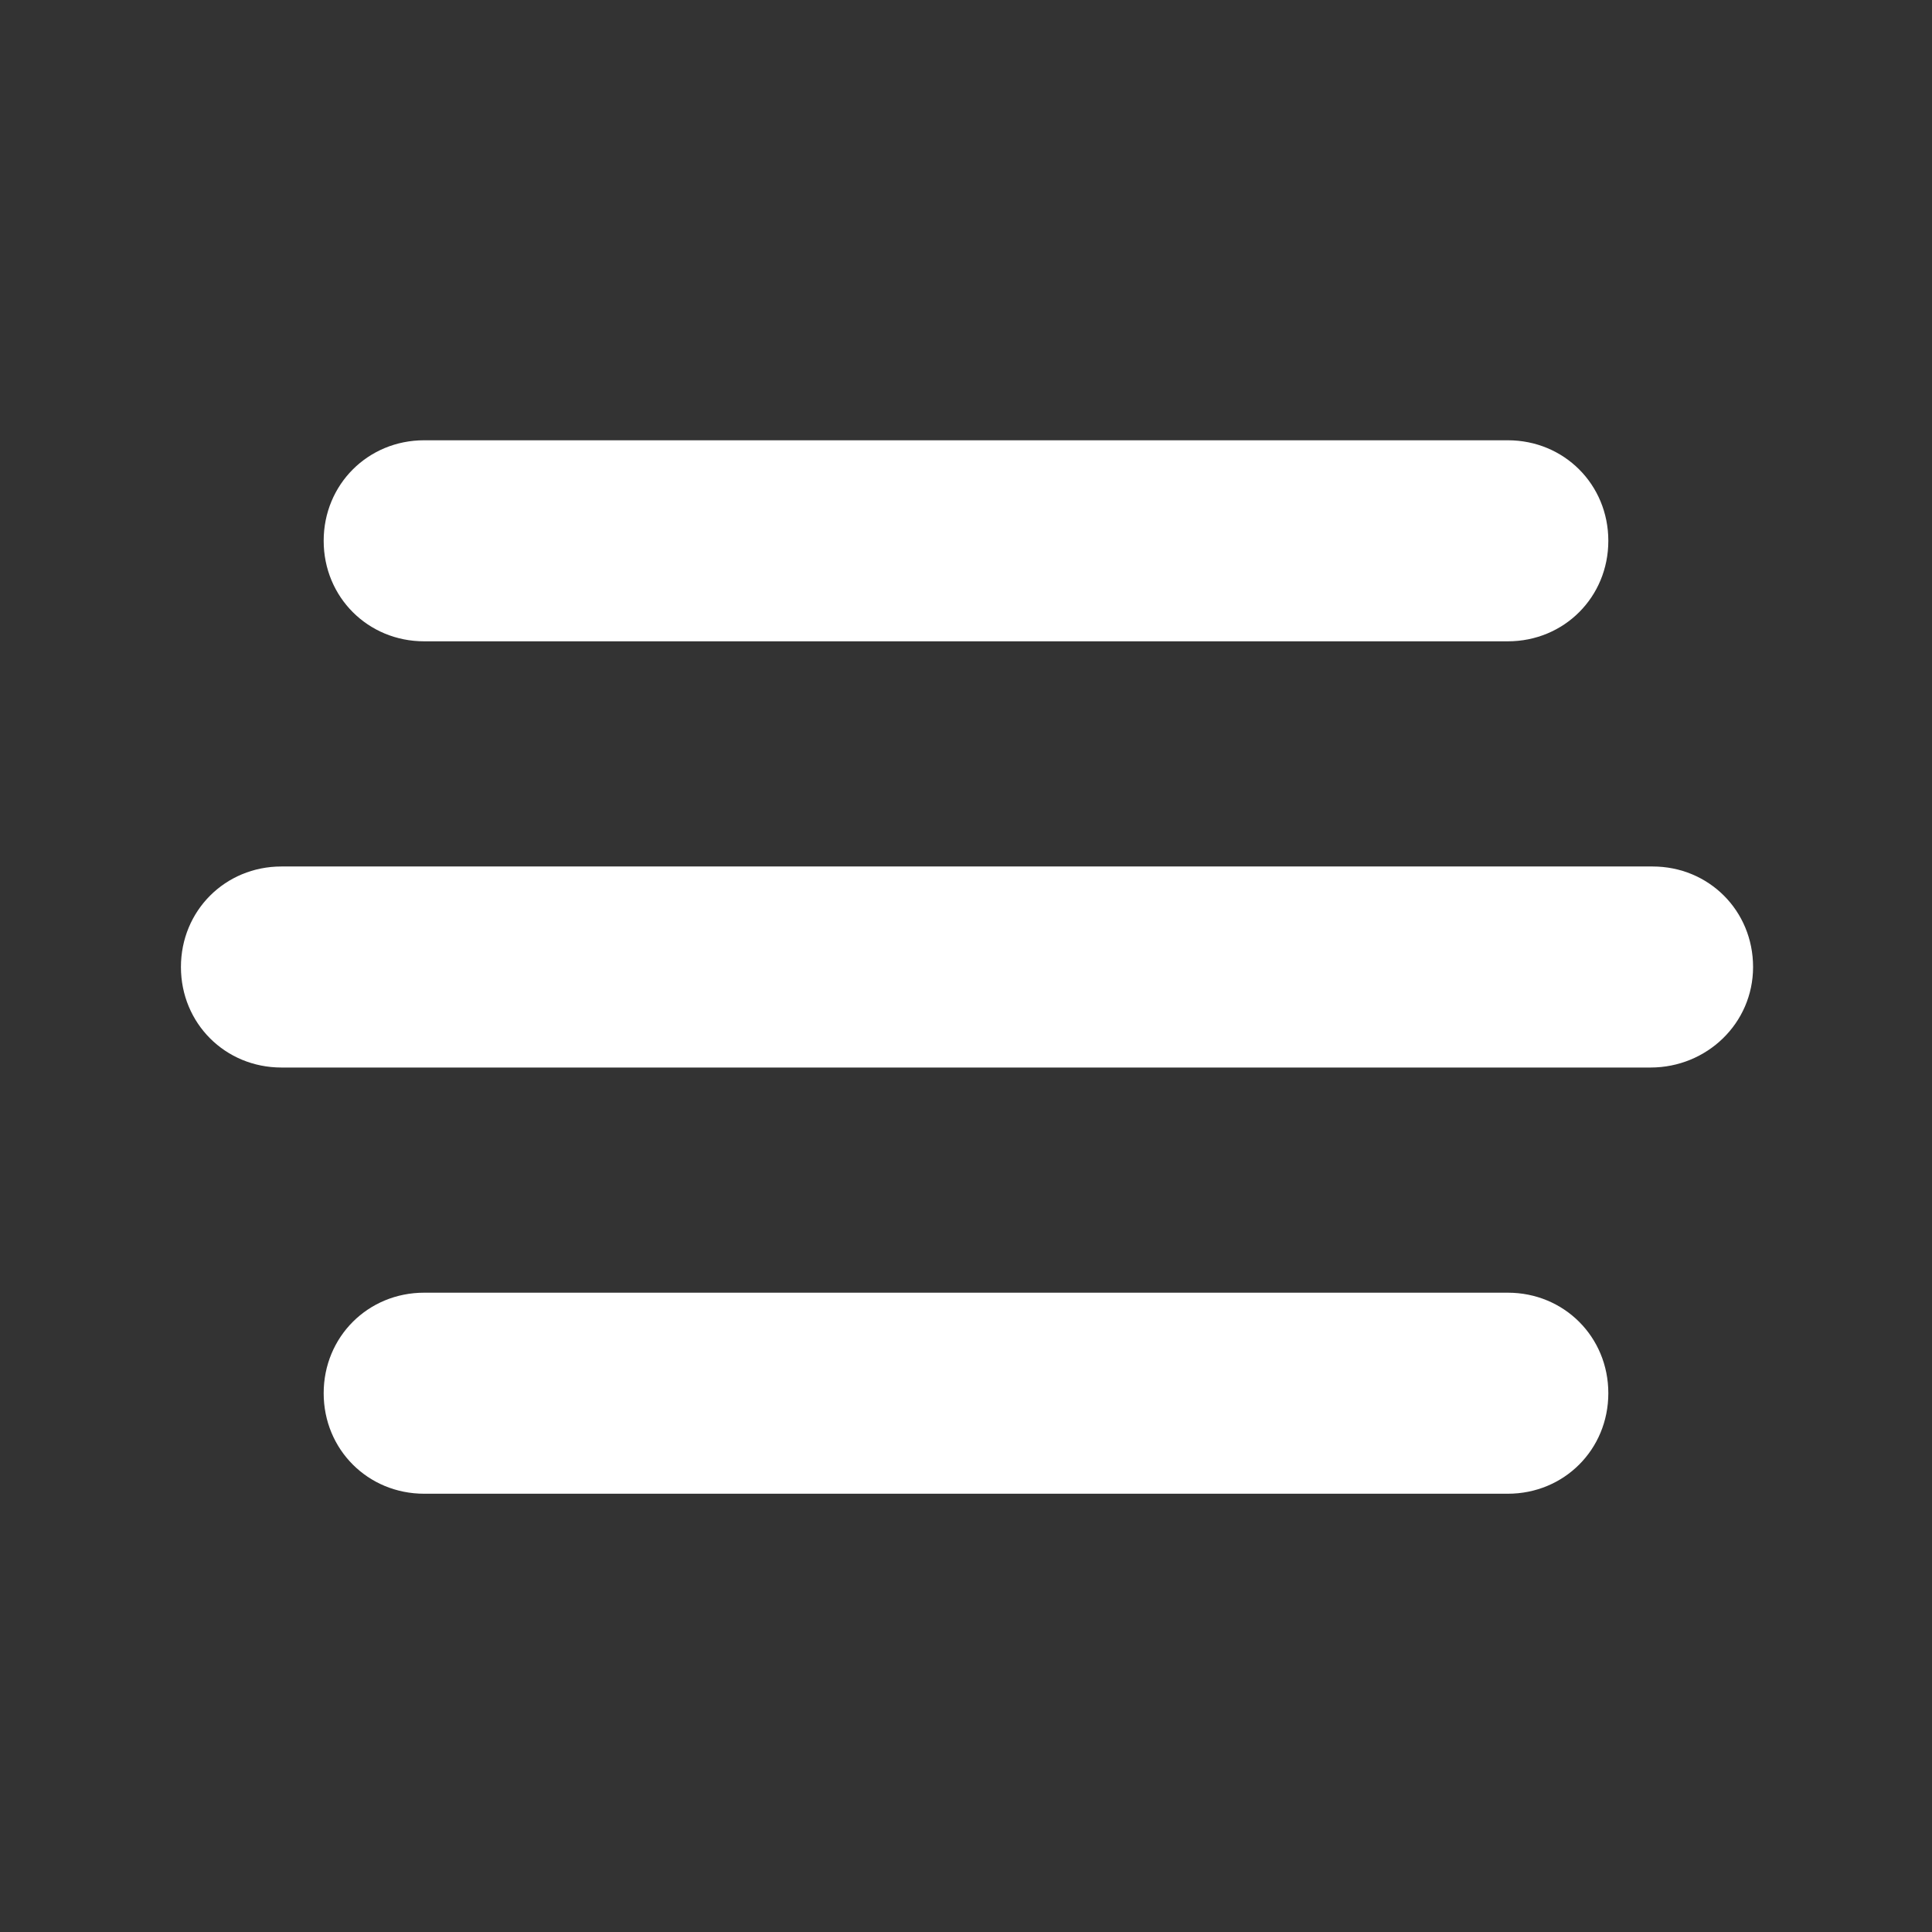 <?xml version="1.0" encoding="utf-8"?>
<!-- Generator: Adobe Illustrator 24.3.0, SVG Export Plug-In . SVG Version: 6.00 Build 0)  -->
<svg version="1.1" xmlns="http://www.w3.org/2000/svg" xmlns:xlink="http://www.w3.org/1999/xlink" x="0px" y="0px"
	 viewBox="0 0 96.1 96.1" style="enable-background:new 0 0 96.1 96.1;" xml:space="preserve">
<rect x="0" y="0" width="96.1" height="96.1" fill="#333333" stroke="none"/>
<style type="text/css">
	.st0{display:none;}
	.st1{display:inline;}
	.st2{fill:#FFFFFF;}
	.st3{display:inline;fill:#FFFFFF;}
	.st4{display:inline;fill:#4267B2;}
	.st5{display:inline;fill:#01133C;}
	.st6{fill:none;}
</style>
<g id="Capa_1" class="st0">
	<g id="FB" class="st1">
		<path class="st2" d="M72.1,0L59.6,0c-14,0-23.1,9.3-23.1,23.7v10.9H24c-1.1,0-2,0.9-2,2v15.8c0,1.1,0.9,2,2,2h12.5v39.9
			c0,1.1,0.9,2,2,2h16.4c1.1,0,2-0.9,2-2V54.3h14.7c1.1,0,2-0.9,2-2l0-15.8c0-0.5-0.2-1-0.6-1.4s-0.9-0.6-1.4-0.6H56.8v-9.2
			c0-4.4,1.1-6.7,6.8-6.7l8.4,0c1.1,0,2-0.9,2-2V2C74,0.9,73.2,0,72.1,0z"/>
	</g>
	<g id="Clock">
		<path class="st3" d="M48.1,4.1c-24.3,0-44,19.7-44,44c0,24.3,19.7,44,44,44c24.3,0,44-19.7,44-44C92.1,23.8,72.4,4.1,48.1,4.1z
			 M48.1,84.1c-19.9,0-36-16.1-36-36s16.1-36,36-36s36,16.1,36,36S67.9,84.1,48.1,84.1z"/>
		<path class="st3" d="M52.1,46.4V24.1c0-2.2-1.8-4-4-4s-4,1.8-4,4v24c0,0,0,0,0,0c0,0.3,0,0.5,0.1,0.8c0,0.1,0.1,0.2,0.1,0.4
			c0,0.1,0.1,0.3,0.1,0.4c0.1,0.1,0.1,0.3,0.2,0.4c0.1,0.1,0.1,0.2,0.2,0.3c0.1,0.2,0.3,0.4,0.5,0.6l11.3,11.3
			c1.6,1.6,4.1,1.6,5.7,0c1.6-1.6,1.6-4.1,0-5.7L52.1,46.4z"/>
	</g>
	<g id="Warstwa_2">
		<path class="st3" d="M5.1,13.2C5.1,56.2,40,91,82.9,91c1.9,0,3.5-1.3,3.9-3.1l4-17.4c0.4-1.9-0.6-3.8-2.3-4.6l-18.8-8.1
			c-1.6-0.7-3.6-0.2-4.7,1.2l-8.3,10.2C43.6,62.9,33.1,52.2,27,39.4L37.2,31c1.4-1.1,1.9-3.1,1.2-4.7L30.3,7.6
			c-0.8-1.8-2.7-2.8-4.6-2.3l-17.4,4C6.4,9.7,5.1,11.3,5.1,13.2z"/>
	</g>
</g>
<g id="Warstwa_3" class="st0">
	<circle class="st4" cx="48" cy="48" r="46.8"/>
	<g id="FB_1_" class="st1">
		<path class="st2" d="M63.2,17.6l-7.9,0c-8.9,0-14.6,5.9-14.6,15v6.9h-7.9c-0.7,0-1.2,0.6-1.2,1.2v10c0,0.7,0.6,1.2,1.2,1.2h7.9
			v25.2c0,0.7,0.6,1.2,1.2,1.2h10.4c0.7,0,1.2-0.6,1.2-1.2V52h9.3c0.7,0,1.2-0.6,1.2-1.2l0-10c0-0.3-0.1-0.6-0.4-0.9
			c-0.2-0.2-0.5-0.4-0.9-0.4h-9.3v-5.9c0-2.8,0.7-4.2,4.3-4.2l5.3,0c0.7,0,1.2-0.6,1.2-1.2v-9.3C64.5,18.2,63.9,17.6,63.2,17.6z"/>
	</g>
</g>
<g id="Go_top" class="st0">
	<path class="st3" d="M48,45.9c-0.7,1-17.9,18.4-26.1,26.6c-3.6,3.5-7.6,3.5-11.1,0c-1.2-1.2-2.3-2.4-3.5-3.6c-2.9-3-3-6.9-0.2-9.9
		C7.5,58.7,30.7,35.4,42,24.2c4.3-4.3,8-4.3,12.2,0C65.5,35.5,76.8,46.8,88.1,58c1.7,1.7,3,3.4,3,6c-0.1,4.5-7.1,11.2-11.6,11.1
		c-2.2-0.1-3.8-1.2-5.3-2.7C66,64.2,48.8,46.9,48,45.9z"/>
</g>
<g id="Warstwa_5" class="st0">
	<circle class="st5" cx="48.1" cy="48.1" r="46.8"/>
	<path class="st3" d="M49.5,48c-0.6-0.5-12.2-11.8-17.6-17.2c-2.3-2.3-2.3-5,0-7.3c0.8-0.8,1.6-1.5,2.4-2.3c2-1.9,4.5-2,6.5-0.1
		c0.2,0.2,15.5,15.5,23,23c2.8,2.8,2.8,5.3,0,8.1C56.4,59.6,48.9,67,41.5,74.5c-1.1,1.1-2.3,2-3.9,1.9c-3-0.1-7.4-4.7-7.3-7.6
		c0-1.5,0.8-2.5,1.8-3.5C37.4,59.9,48.8,48.6,49.5,48z"/>
</g>
<g id="Warstwa_6">
	<g>
		<path class="st2" d="M75,31.9H21.1c-2.8,0-5-2.2-5-5s2.2-5,5-5H75c2.8,0,5,2.2,5,5S77.8,31.9,75,31.9z"/>
	</g>
	<g>
		<path class="st2" d="M82.1,53.1H14c-2.8,0-5-2.2-5-5s2.2-5,5-5h68.2c2.8,0,5,2.2,5,5S84.9,53.1,82.1,53.1z"/>
	</g>
	<g>
		<path class="st2" d="M75,74.3H21.1c-2.8,0-5-2.2-5-5s2.2-5,5-5H75c2.8,0,5,2.2,5,5S77.8,74.3,75,74.3z"/>
	</g>
	<line class="st6" x1="28.8" y1="48" x2="86.7" y2="48"/>
</g>
</svg>
